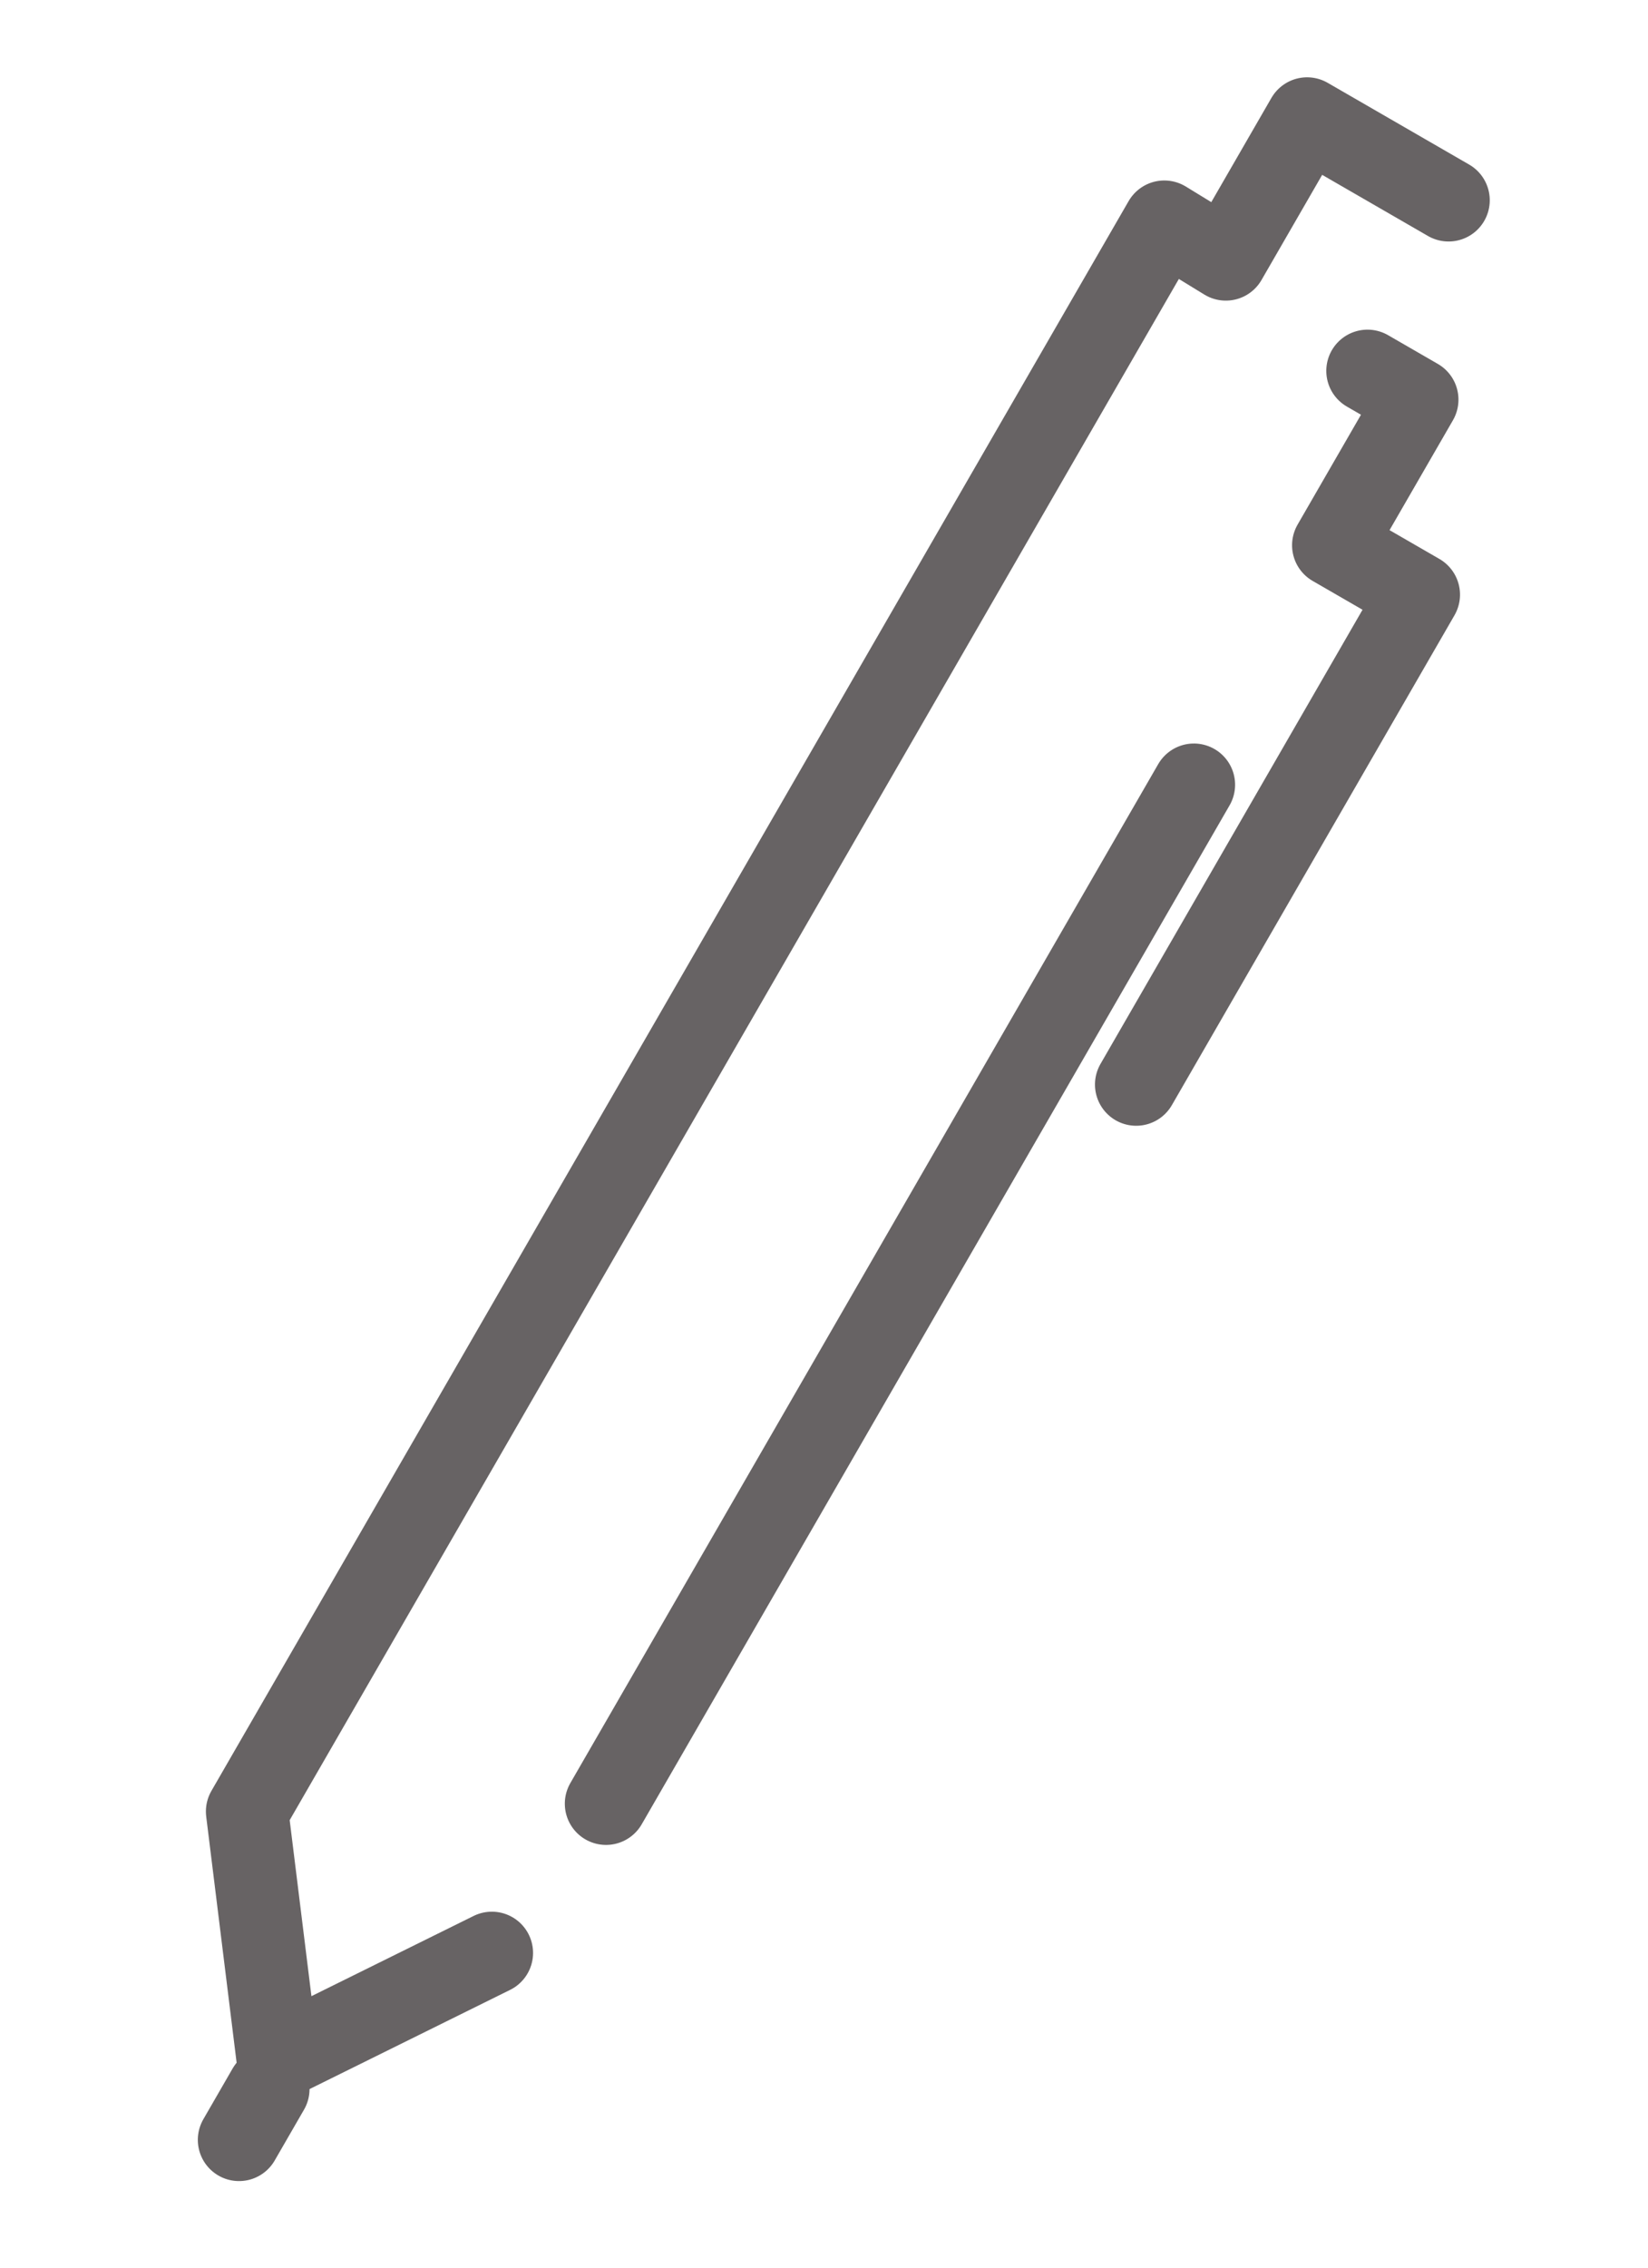 <svg height="22" viewBox="0 0 16 22" width="16" xmlns="http://www.w3.org/2000/svg" xmlns:xlink="http://www.w3.org/1999/xlink"><clipPath id="a"><path d="m897 39h16v22h-16z"/></clipPath><g clip-path="url(#a)" transform="translate(-897 -39)"><g fill="none" stroke="#676364" stroke-linecap="round" stroke-width=".8" transform="matrix(.866 .5 -.5 .866 909.084 39.8)"><path d="m2.286 0h-1.586v1.578l-.7-.018v17.81l1.457 1.93 1.287-1.93" stroke-linejoin="round"/><path d="m0 0v.569" transform="translate(1.525 21.599)"/><path d="m0 0v11.415" transform="translate(2.98 6.147)"/><path d="m0 0h.558v1.631h.959v5.488" stroke-linejoin="round" transform="translate(2.432 1.827)"/></g></g></svg>